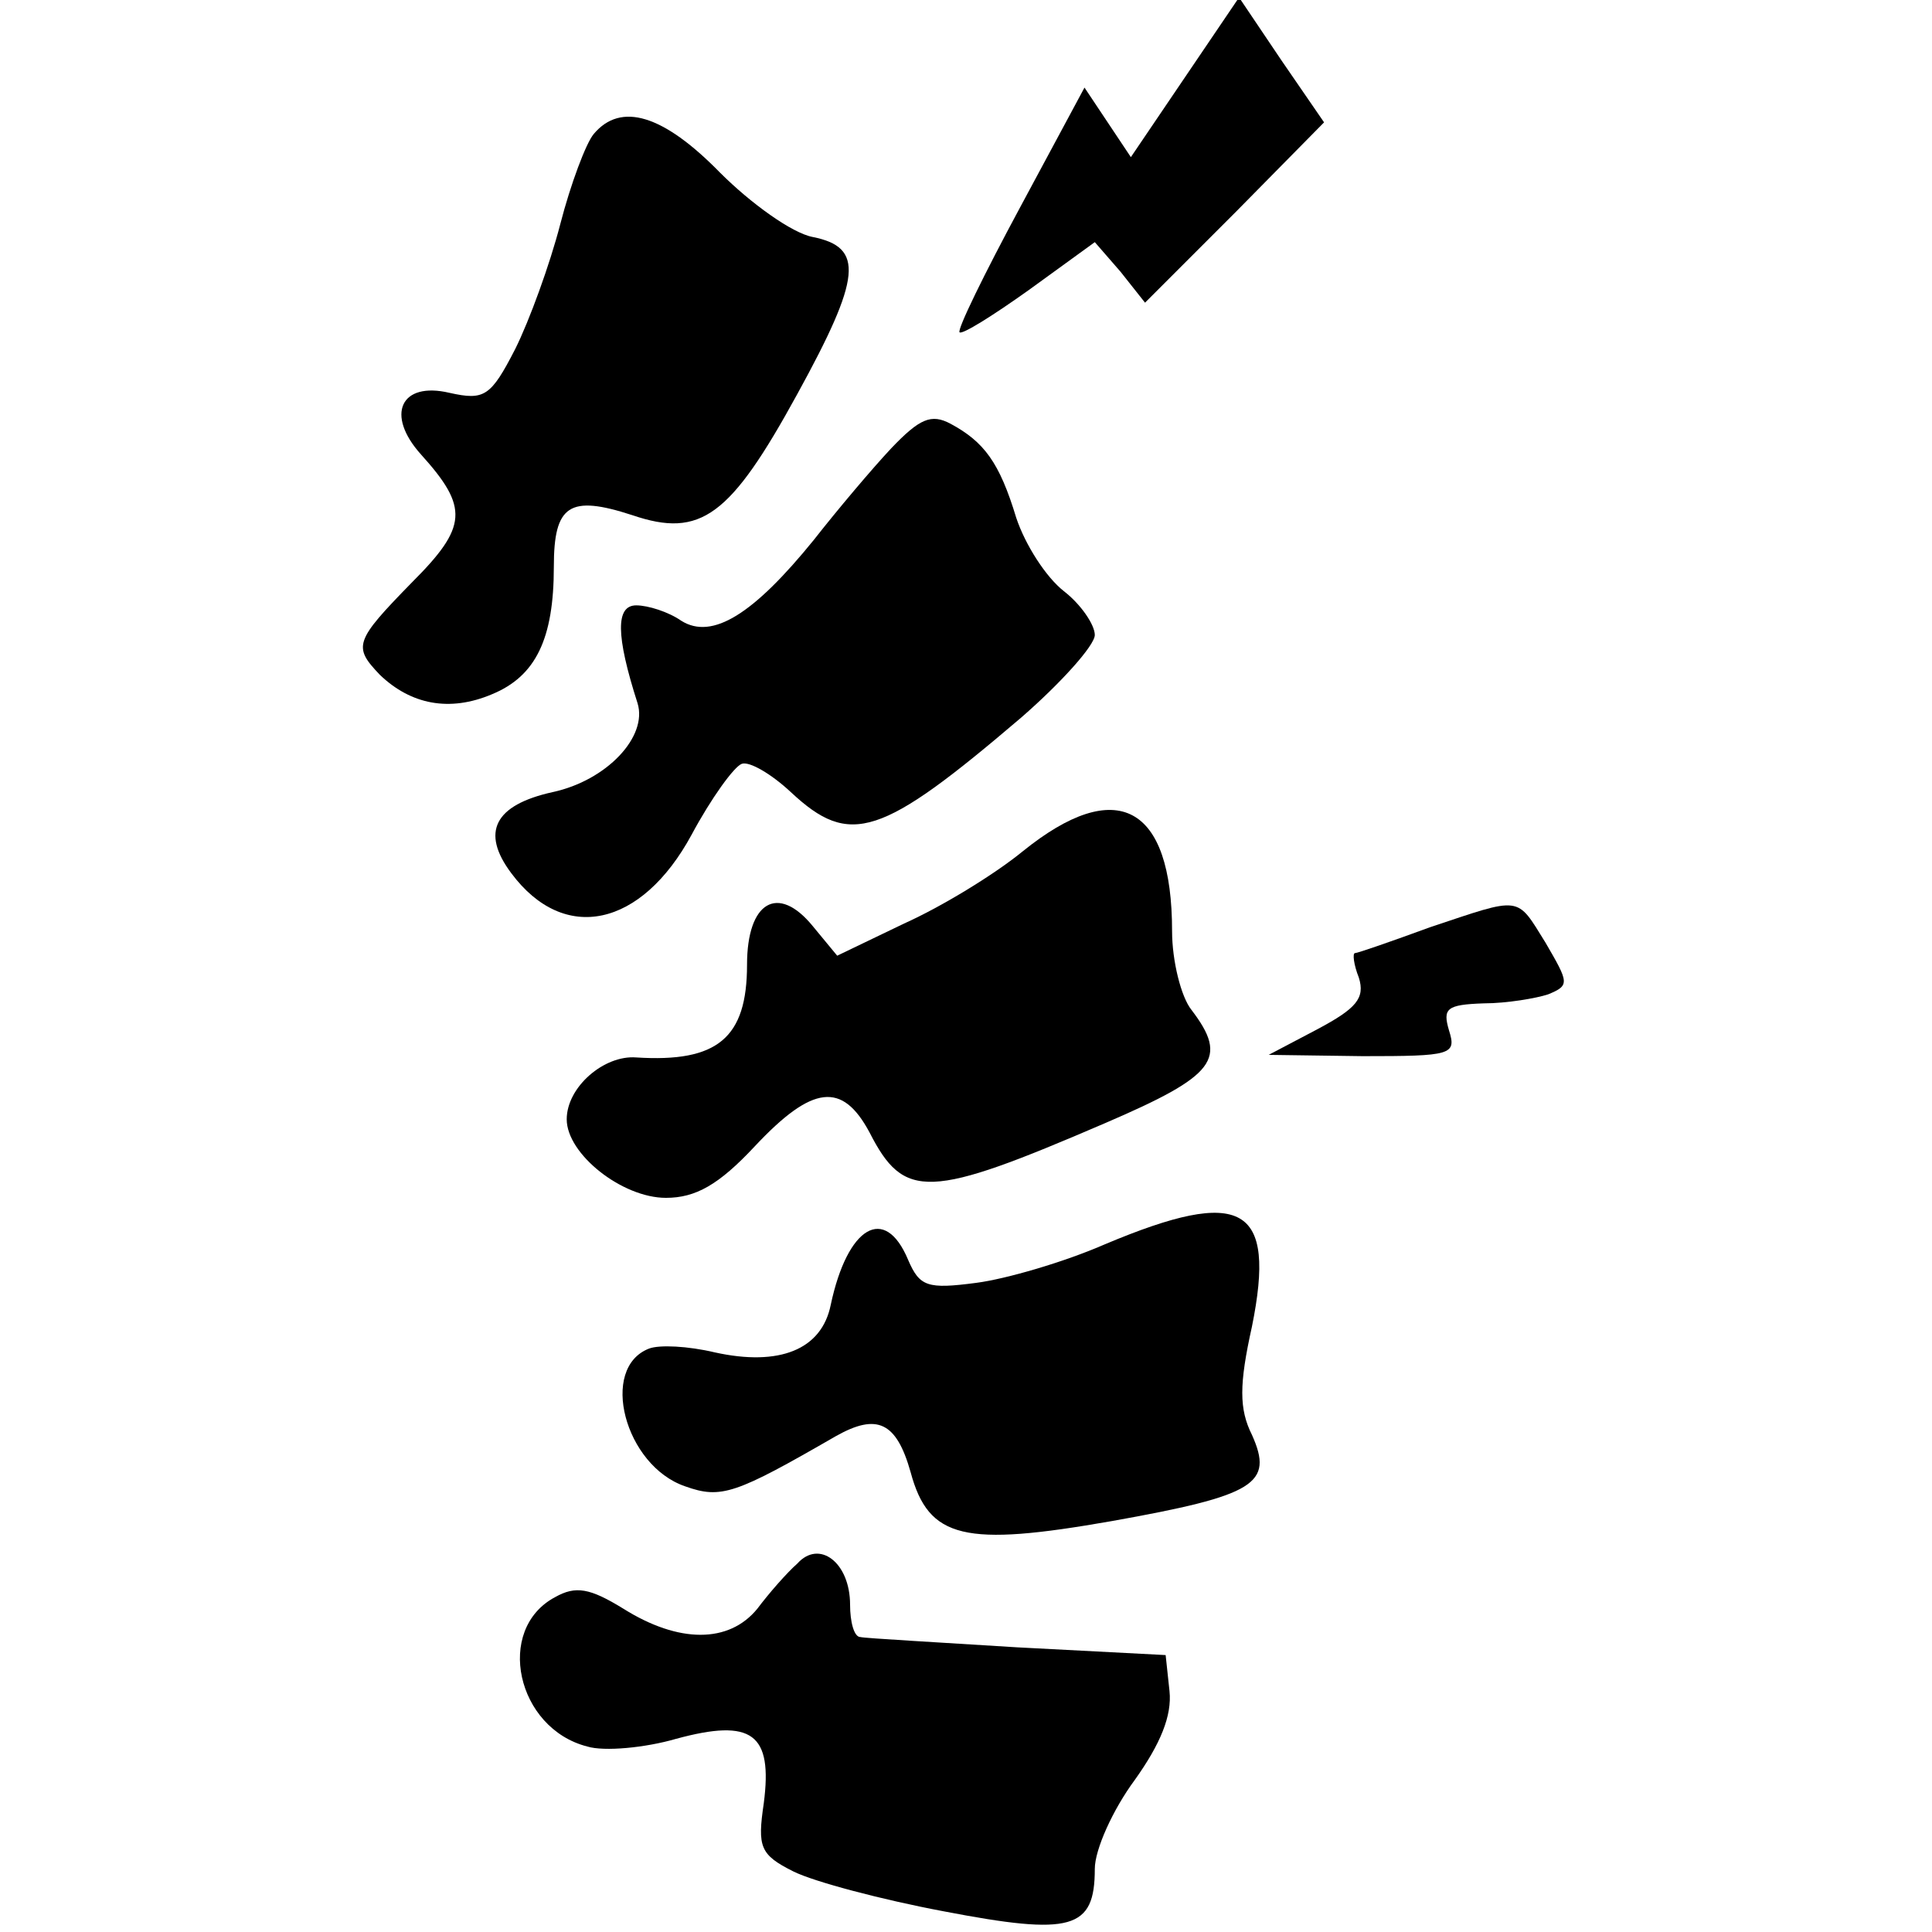 <?xml version="1.0" standalone="no"?>
<!DOCTYPE svg PUBLIC "-//W3C//DTD SVG 20010904//EN"
 "http://www.w3.org/TR/2001/REC-SVG-20010904/DTD/svg10.dtd">
<svg version="1.0" xmlns="http://www.w3.org/2000/svg"
 width="150pt" height="150pt" viewBox="0 0 150 150"
 preserveAspectRatio="xMidYMid meet">

<g transform="translate(0,150) scale(0.1,-0.1)"
fill="#000000" stroke="none">
<path d="M920 1440 l-42 -62 -18 27 -18 27 -50 -93 c-28 -52 -49 -95 -47 -97
2 -2 26 13 54 33 l51 37 20 -23 19 -24 70 70 69 70 -33 48 -33 49 -42 -62z"/>
<path d="M461 1396 c-6 -7 -18 -39 -26 -70 -8 -31 -24 -75 -35 -97 -19 -37
-24 -40 -51 -34 -38 9 -50 -17 -22 -48 37 -41 36 -56 -7 -99 -45 -46 -46 -50
-25 -72 24 -23 54 -29 87 -15 34 14 48 43 48 99 0 48 12 56 61 40 53 -18 76
-1 128 94 50 91 52 114 12 122 -16 3 -48 26 -72 50 -44 45 -77 55 -98 30z"/>
<path d="M692 1152 c-15 -16 -42 -48 -60 -71 -47 -58 -79 -78 -103 -63 -10 7
-26 12 -35 12 -16 0 -16 -23 1 -76 8 -26 -24 -60 -66 -69 -45 -10 -56 -31 -32
-63 41 -55 101 -42 140 30 15 28 33 53 39 55 6 2 23 -8 38 -22 46 -43 70 -35
179 58 31 27 57 56 57 64 0 8 -11 24 -24 34 -14 11 -30 36 -37 57 -13 43 -25
59 -51 73 -15 8 -24 4 -46 -19z"/>
<path d="M794 839 c-22 -18 -63 -43 -92 -56 l-52 -25 -19 23 c-27 33 -51 19
-51 -30 0 -57 -23 -76 -86 -72 -25 2 -54 -23 -54 -48 0 -27 43 -61 77 -61 23
0 41 10 69 40 45 48 68 50 89 11 27 -53 46 -52 183 7 86 37 96 50 67 88 -8 10
-15 38 -15 61 0 98 -43 121 -116 62z"/>
<path d="M1110 780 c-30 -11 -56 -20 -58 -20 -2 0 -1 -9 3 -19 5 -16 -2 -24
-32 -40 l-38 -20 73 -1 c69 0 73 1 67 20 -5 17 -2 20 27 21 18 0 41 4 50 7 17
7 16 9 -2 40 -23 37 -18 36 -90 12z"/>
<path d="M858 534 c-32 -14 -77 -27 -100 -30 -38 -5 -44 -3 -53 18 -18 43 -47
26 -60 -35 -7 -35 -40 -48 -90 -37 -21 5 -43 6 -51 3 -39 -15 -19 -91 28 -107
28 -10 39 -6 117 39 32 18 47 11 58 -28 14 -52 42 -58 156 -38 112 20 126 29
109 67 -10 20 -10 39 0 84 19 94 -7 109 -114 64z"/>
<path d="M619 286 c-8 -7 -22 -23 -31 -35 -22 -27 -61 -27 -104 0 -26 16 -37
18 -53 9 -47 -25 -30 -102 25 -116 13 -4 45 -1 69 6 59 16 75 4 68 -50 -5 -34
-3 -40 23 -53 16 -8 69 -22 117 -31 99 -19 117 -14 117 33 0 15 14 46 31 69
20 28 29 50 27 69 l-3 28 -115 6 c-63 4 -118 7 -122 8 -5 0 -8 12 -8 25 0 33
-24 51 -41 32z"/>
</g>
</svg>
